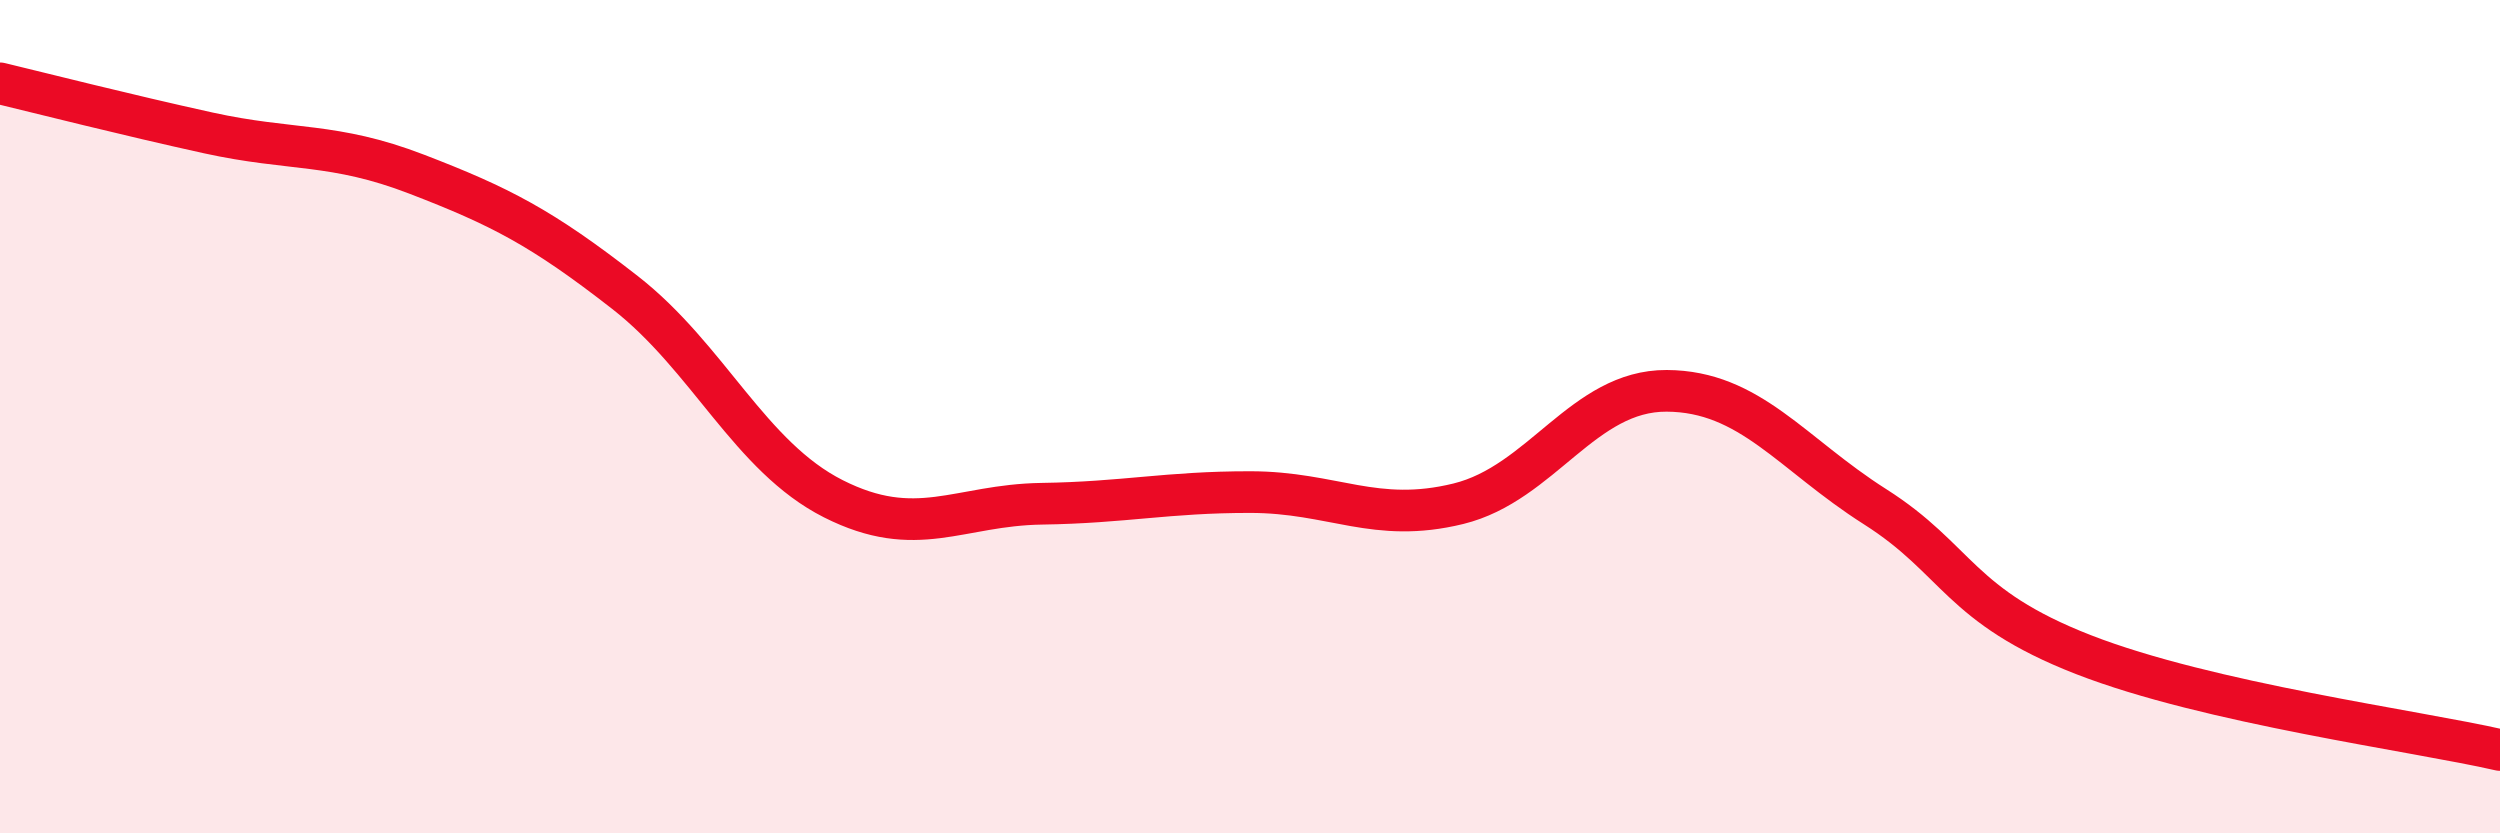 
    <svg width="60" height="20" viewBox="0 0 60 20" xmlns="http://www.w3.org/2000/svg">
      <path
        d="M 0,2 C 1,2.24 3,2.75 5,3.19 C 7,3.63 8,3.41 10,4.18 C 12,4.95 13,5.46 15,7.02 C 17,8.58 18,10.96 20,11.97 C 22,12.98 23,12.12 25,12.09 C 27,12.06 28,11.81 30,11.81 C 32,11.81 33,12.58 35,12.09 C 37,11.6 38,9.37 40,9.38 C 42,9.39 43,10.89 45,12.16 C 47,13.43 47,14.54 50,15.71 C 53,16.88 58,17.54 60,18L60 20L0 20Z"
        fill="#EB0A25"
        opacity="0.1"
        stroke-linecap="round"
        stroke-linejoin="round"
      />
      <path
        d="M 0,2 C 1,2.24 3,2.75 5,3.19 C 7,3.63 8,3.41 10,4.18 C 12,4.95 13,5.46 15,7.02 C 17,8.58 18,10.96 20,11.97 C 22,12.98 23,12.12 25,12.09 C 27,12.06 28,11.81 30,11.81 C 32,11.81 33,12.58 35,12.09 C 37,11.6 38,9.37 40,9.38 C 42,9.39 43,10.89 45,12.16 C 47,13.43 47,14.54 50,15.71 C 53,16.88 58,17.54 60,18"
        stroke="#EB0A25"
        stroke-width="1"
        fill="none"
        stroke-linecap="round"
        stroke-linejoin="round"
      />
    </svg>
  